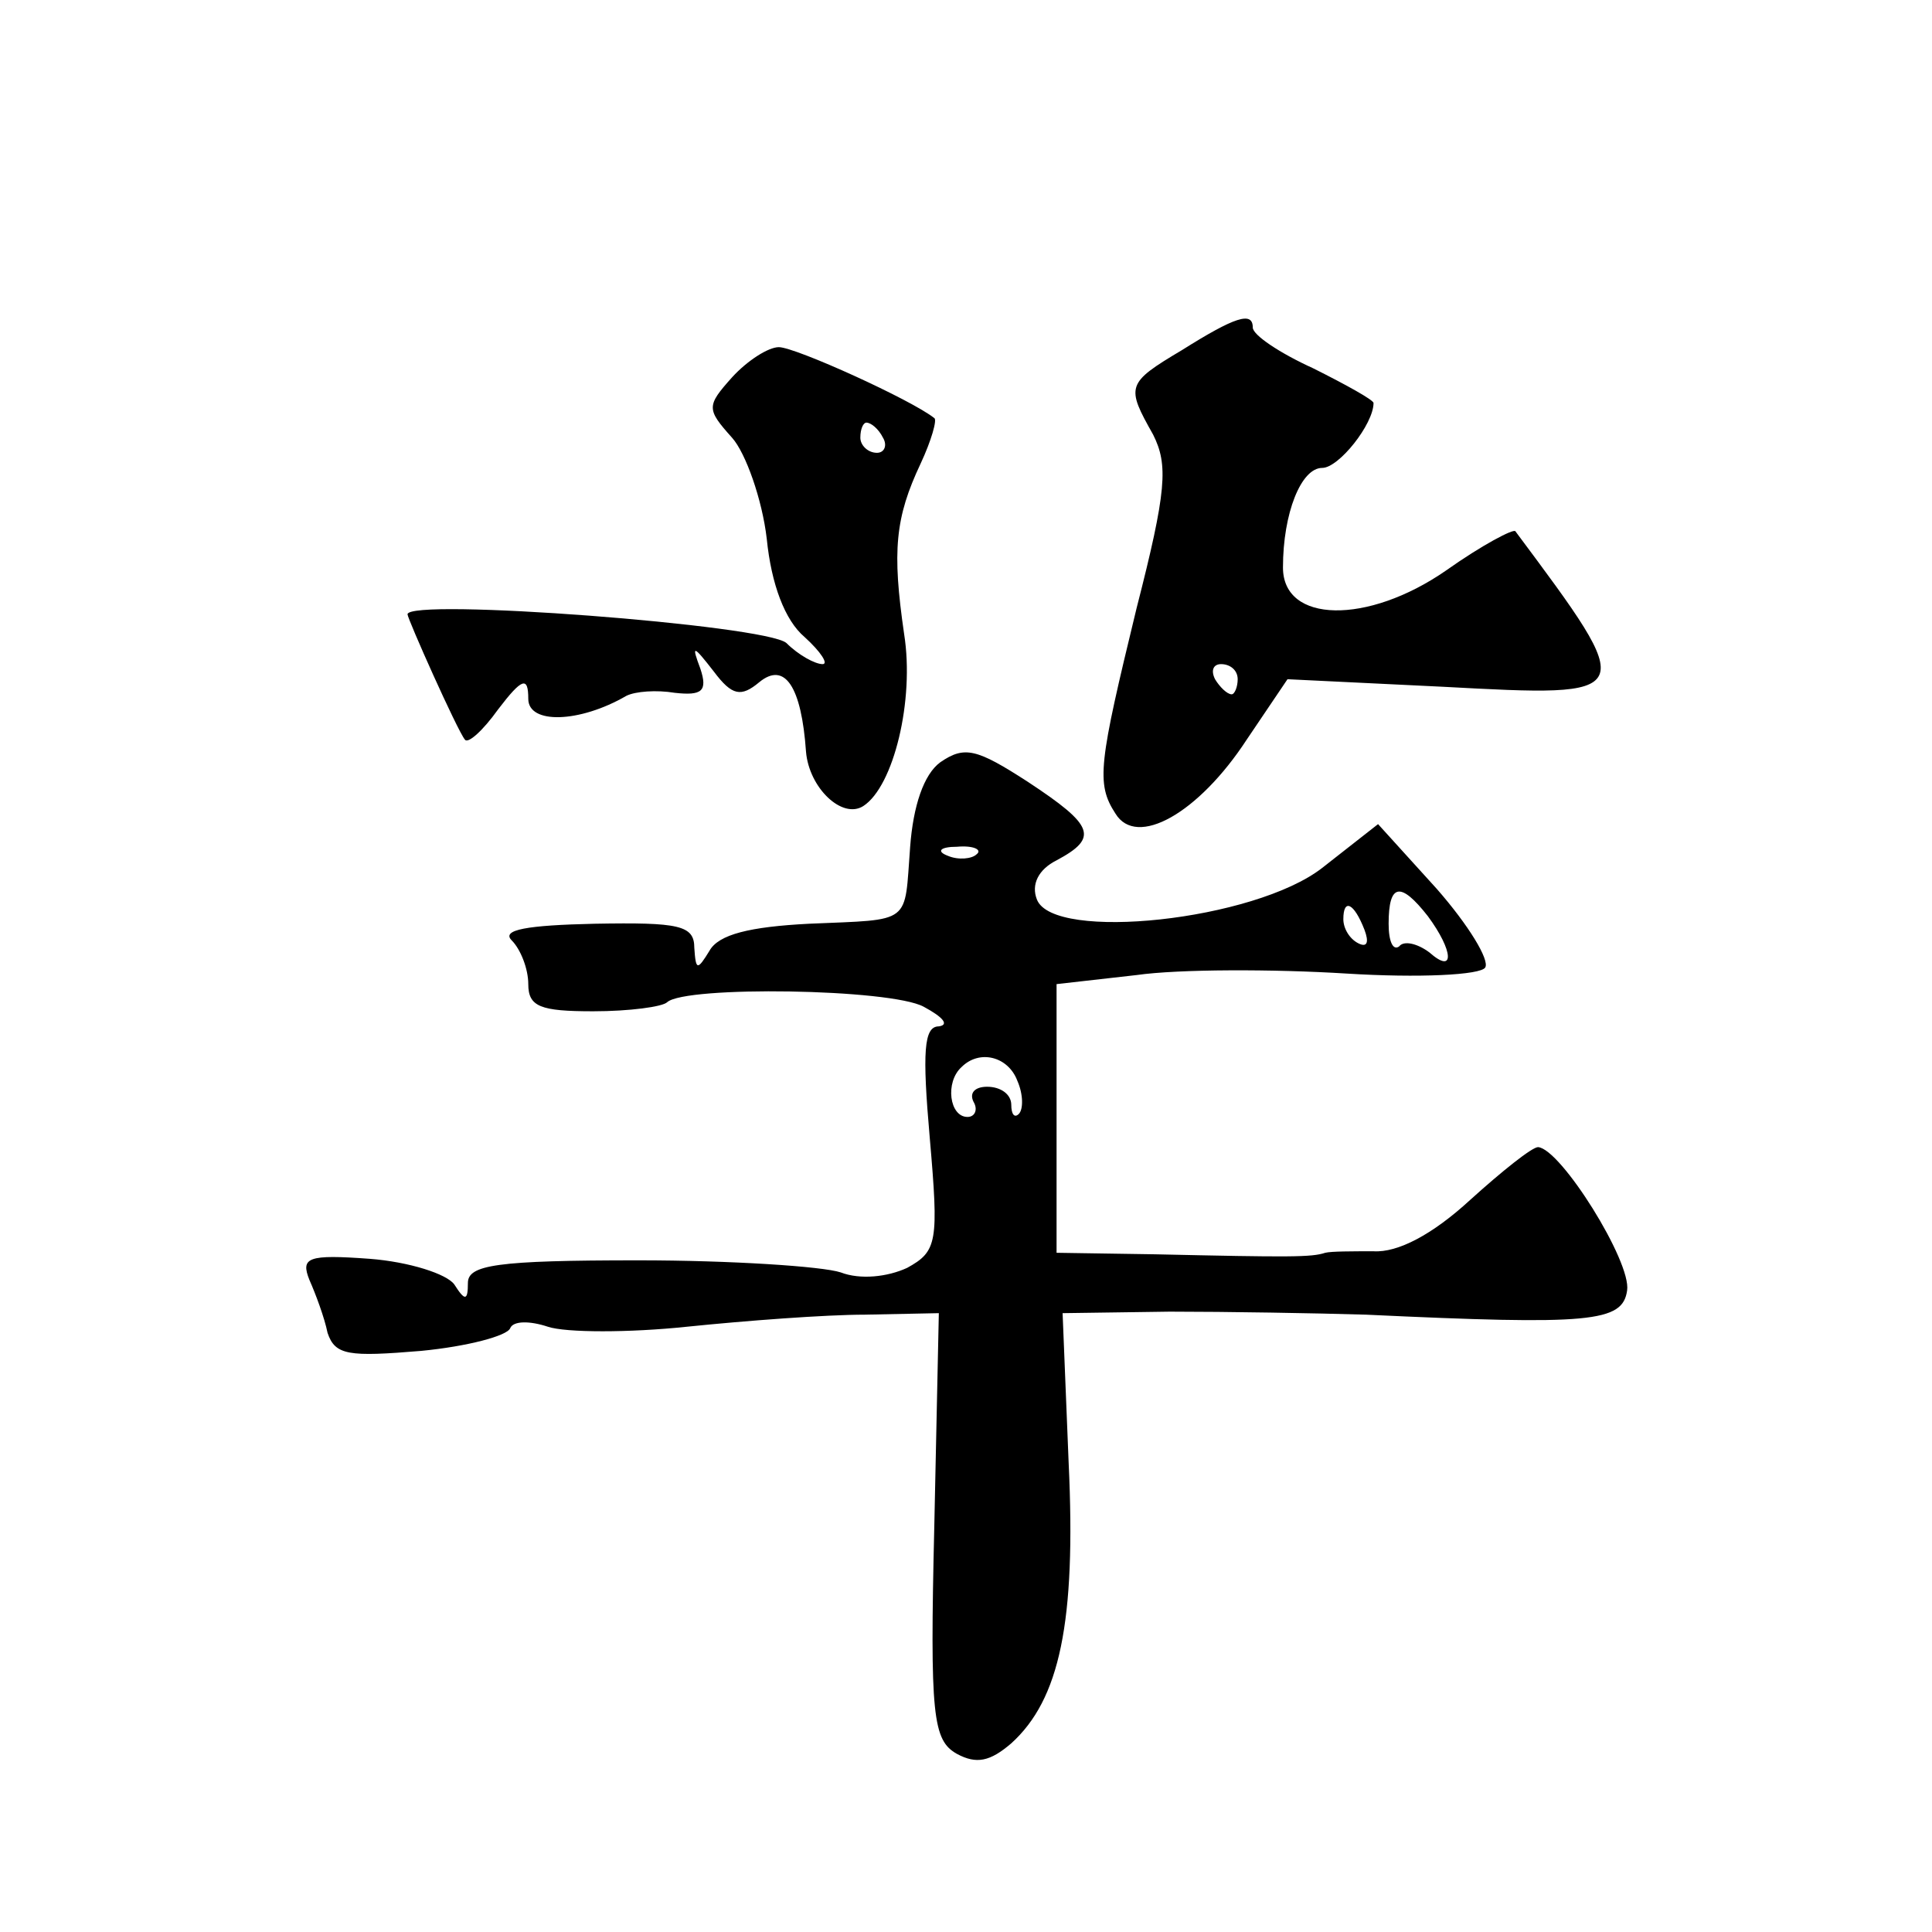 <?xml version="1.0" standalone="no"?>
<!DOCTYPE svg PUBLIC "-//W3C//DTD SVG 20010904//EN"
 "http://www.w3.org/TR/2001/REC-SVG-20010904/DTD/svg10.dtd">
<svg version="1.0" xmlns="http://www.w3.org/2000/svg"
 width="128pt" height="128pt" viewBox="0 0 128 128"
 preserveAspectRatio="xMidYMid meet">
<g transform="translate(0,128) scale(0.1,-0.1)"
fill="#0" stroke="none">
<path d="M783 1048 c-37 -22 -37 -24 -19 -56 10 -20 9 -37 -11 -115 -25 -103 -27
-116 -14 -136 14 -23 55 0 87 49 l27 40 103 -5 c130 -7 130 -7 48 103 -1 2 -22
-9 -46 -26 -52 -36 -108 -35 -108 2 0 36 12 66 26 66 11 0 34 29 34 43 0 2 -18
12 -40 23 -22 10 -40 22 -40 27 0 11 -12 7 -47 -15z m37 -218 c0 -5 -2 -10 -4 -10
-3 0 -8 5 -11 10 -3 6 -1 10 4 10 6 0 11 -4 11 -10z M485 1030 c-17 -19 -17 -21
0 -40 9 -10 20 -41 23 -67 3 -30 12 -54 25 -65 11 -10 16 -18 12 -18 -5 0 -16 6
-24 14 -14 12 -251 30 -251 19 0 -3 33 -77 38 -83 2 -3 12 6 22 20 16 21 20 22
20 7 0 -17 34 -16 65 2 6 3 20 4 32 2 18 -2 22 1 17 16 -6 16 -5 16 9 -2 12 -16
18 -17 30 -7 17 14 28 -3 31 -46 2 -24 24 -45 38 -36 20 13 34 70 27 114 -8 55
-6 77 11 113 7 15 11 29 9 30 -15 12 -92 47 -103 47 -7 0 -21 -9 -31 -20z m100
-40 c3 -5 1 -10 -4 -10 -6 0 -11 5 -11 10 0 6 2 10 4 10 3 0 8 -4 11 -10z M623
775 c-11 -8 -18 -29 -20 -56 -4 -52 2 -48 -67 -51 -39 -2 -60 -7 -66 -18 -8 -13
-9 -13 -10 2 0 15 -10 17 -66 16 -45 -1 -62 -4 -55 -11 6 -6 11 -19 11 -29 0 -15
8 -18 43 -18 24 0 46 3 49 6 12 11 148 9 170 -3 13 -7 17 -12 10 -13 -10 0 -11
-17 -6 -74 6 -69 5 -75 -15 -86 -13 -6 -31 -8 -44 -3 -12 4 -73 8 -134 8 -94 0
-113 -3 -113 -15 0 -12 -2 -12 -9 -1 -5 7 -30 15 -56 17 -41 3 -46 1 -40 -14 4
-9 10 -25 12 -35 5 -15 14 -16 62 -12 31 3 57 10 59 15 2 5 13 5 25 1 12 -4 54
-4 92 0 39 4 92 8 118 8 l49 1 -3 -141 c-3 -126 -1 -142 15 -151 13 -7 22 -5 36
7 32 29 43 80 38 186 l-4 99 71 1 c38 0 97 -1 130 -2 149 -7 170 -5 173 16 3 19
-44 94 -59 95 -4 0 -24 -16 -45 -35 -25 -23 -48 -35 -64 -34 -14 0 -28 0 -32 -1
-9 -3 -23 -3 -113 -1 l-65 1 0 89 0 89 53 6 c28 4 91 4 139 1 48 -3 89 -1 92 4
3 5 -11 28 -32 52 l-39 43 -37 -29 c-45 -35 -178 -49 -189 -21 -4 10 1 20 13 26
28 15 25 23 -19 52 -34 22 -42 24 -58 13z m24 -61 c-3 -3 -12 -4 -19 -1 -8 3 -5
6 6 6 11 1 17 -2 13 -5z m299 -41 c17 -23 18 -39 1 -24 -8 6 -17 8 -20 4 -4 -3
-7 3 -7 15 0 27 8 28 26 5z m-42 -9 c3 -8 2 -12 -4 -9 -6 3 -10 10 -10 16 0 14
7 11 14 -7z m-230 -100 c4 -9 4 -19 1 -22 -3 -3 -5 0 -5 6 0 7 -7 12 -16 12 -8
0 -12 -4 -9 -10 3 -5 1 -10 -4 -10 -12 0 -15 23 -4 33 12 12 31 7 37 -9z"/>
</g>
</svg>
